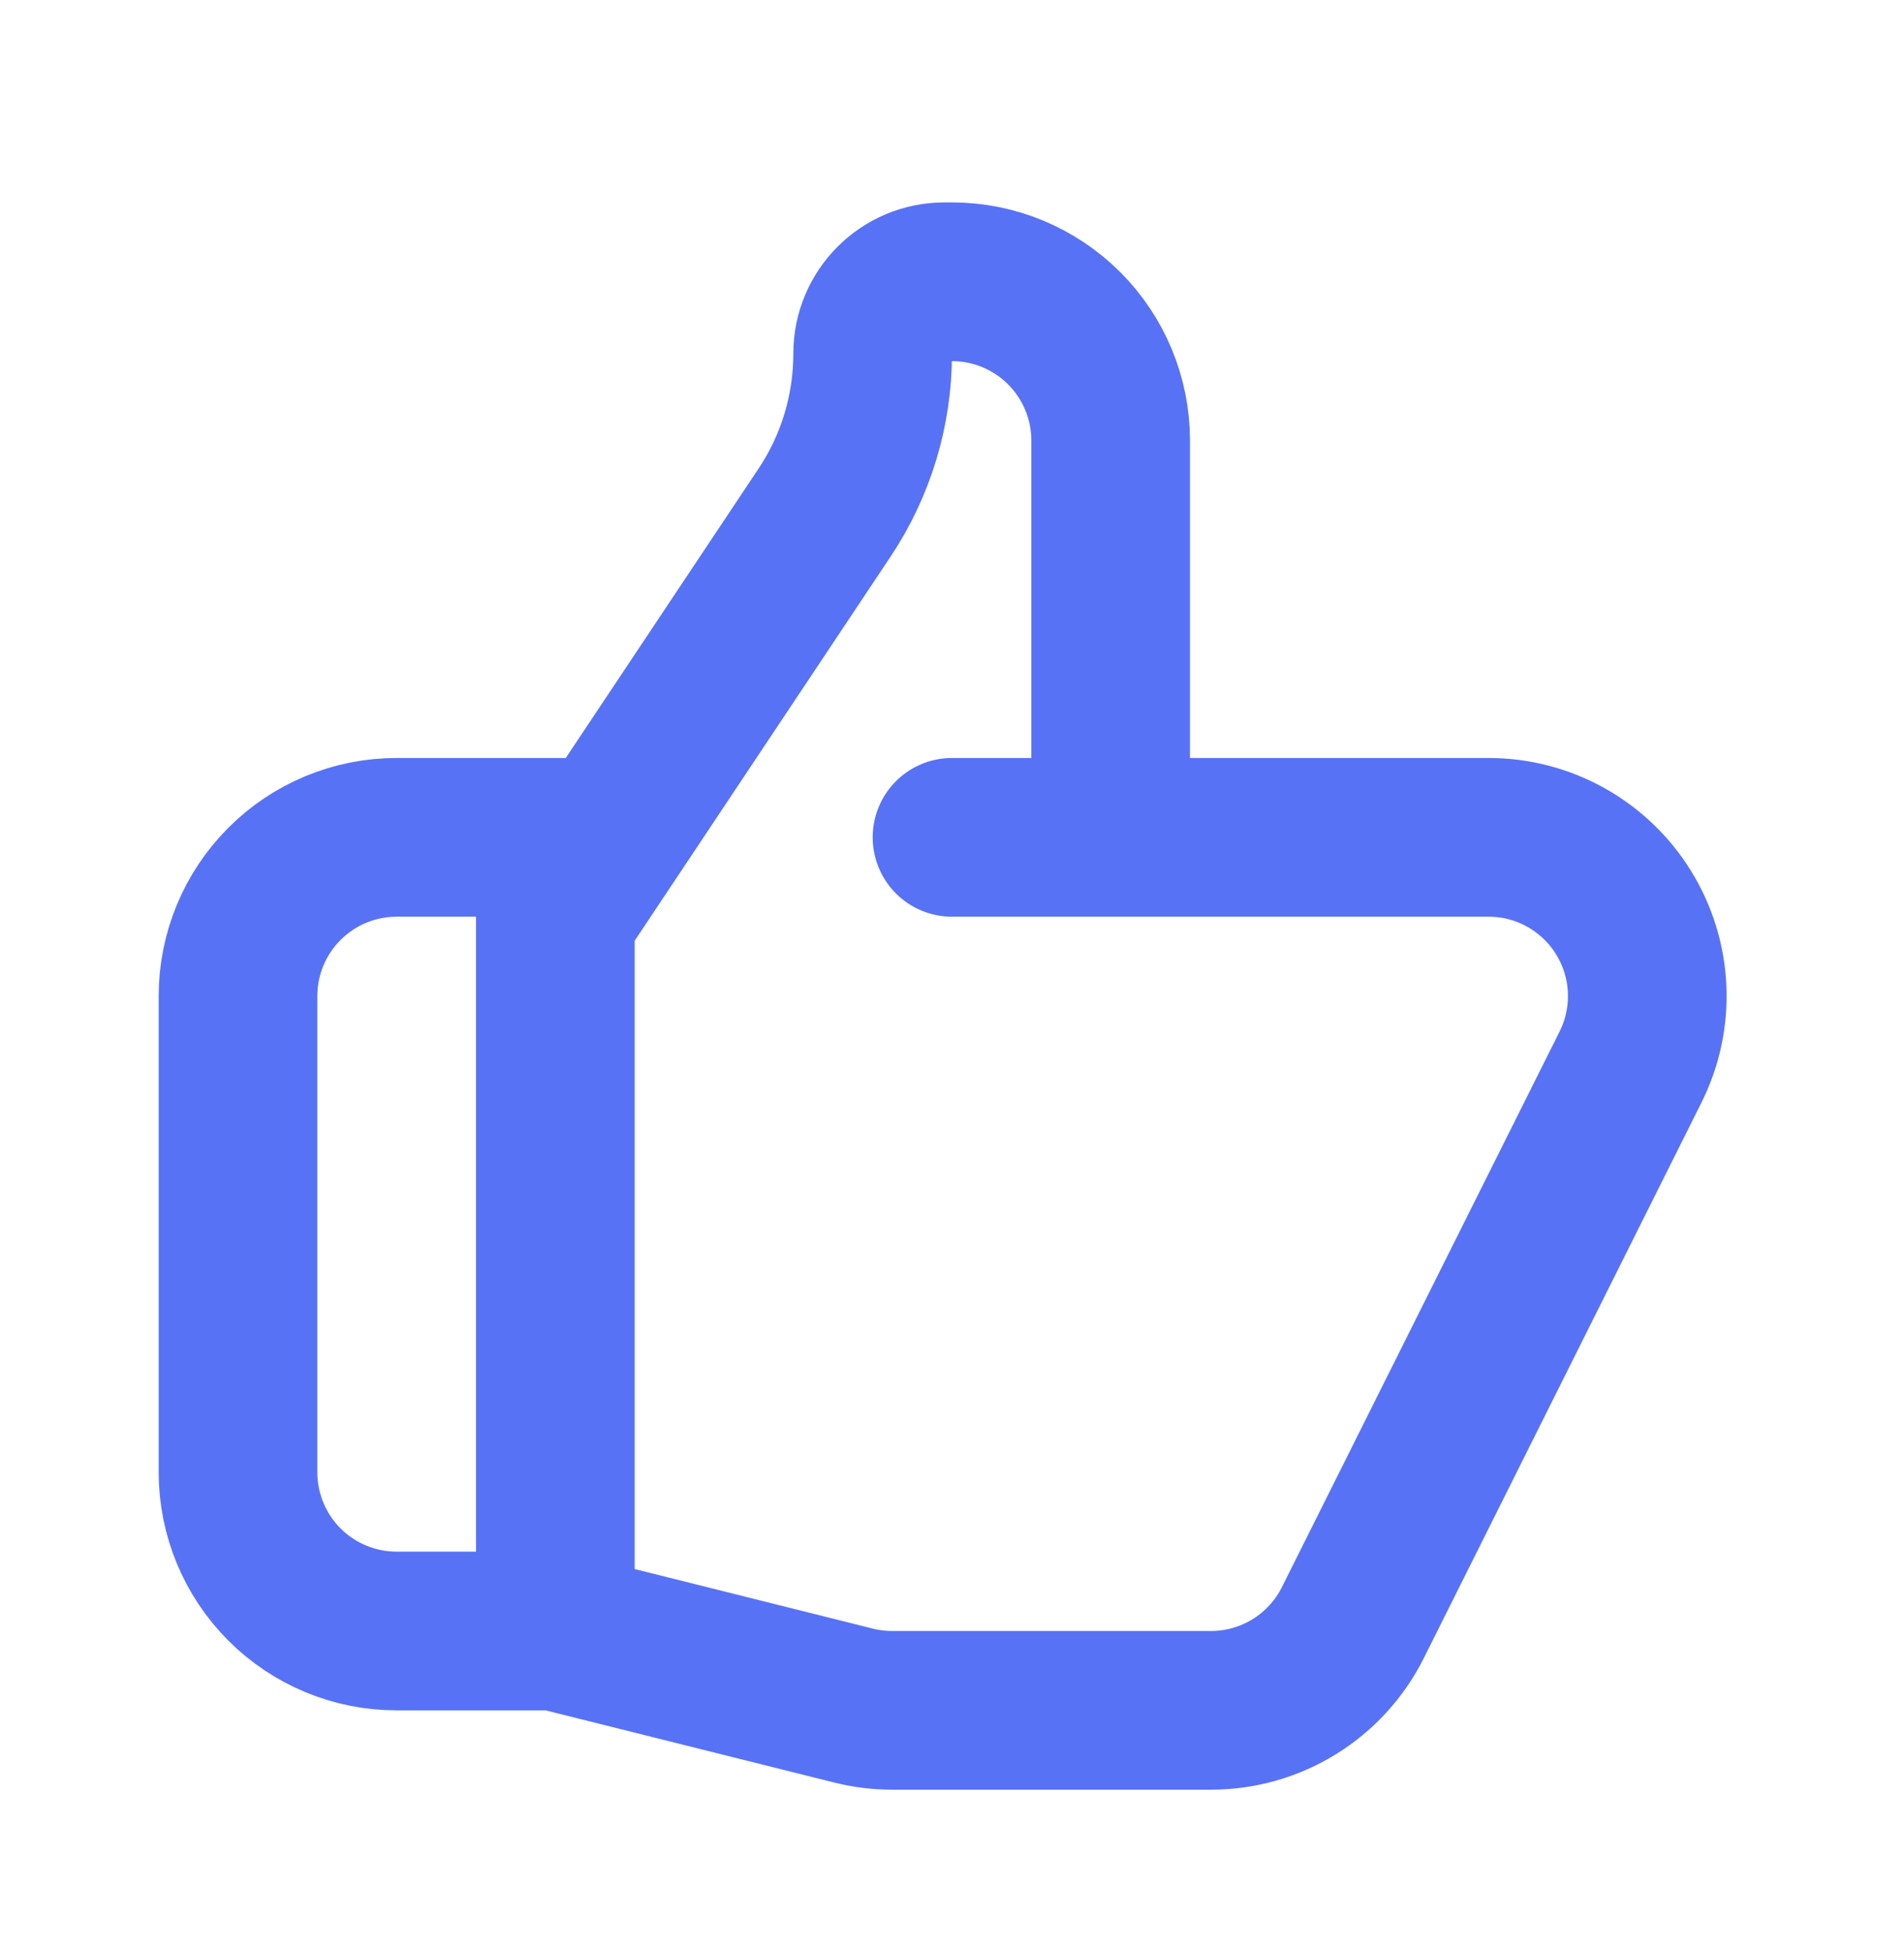 <svg width="40" height="41" viewBox="0 0 40 41" fill="none" xmlns="http://www.w3.org/2000/svg">
<path d="M23.333 17.584H31.273C31.841 17.584 32.4 17.729 32.896 18.006C33.392 18.283 33.81 18.681 34.108 19.165C34.407 19.648 34.578 20.2 34.603 20.767C34.629 21.335 34.509 21.899 34.255 22.407L28.422 34.074C28.145 34.628 27.719 35.094 27.192 35.42C26.665 35.745 26.058 35.918 25.438 35.917H18.743C18.472 35.917 18.2 35.884 17.935 35.818L11.667 34.251M23.333 17.584V9.251C23.333 8.367 22.982 7.519 22.357 6.894C21.732 6.269 20.884 5.917 20 5.917H19.842C19.008 5.917 18.333 6.592 18.333 7.426C18.333 8.616 17.982 9.779 17.32 10.769L11.667 19.251V26.751V34.251M23.333 17.584H20M11.667 34.251H8.333C7.449 34.251 6.601 33.9 5.976 33.275C5.351 32.649 5 31.802 5 30.918V20.918C5 20.033 5.351 19.186 5.976 18.561C6.601 17.935 7.449 17.584 8.333 17.584H12.5" stroke="#5872F5" stroke-width="3.333" stroke-linecap="round" stroke-linejoin="round"/>
</svg>

